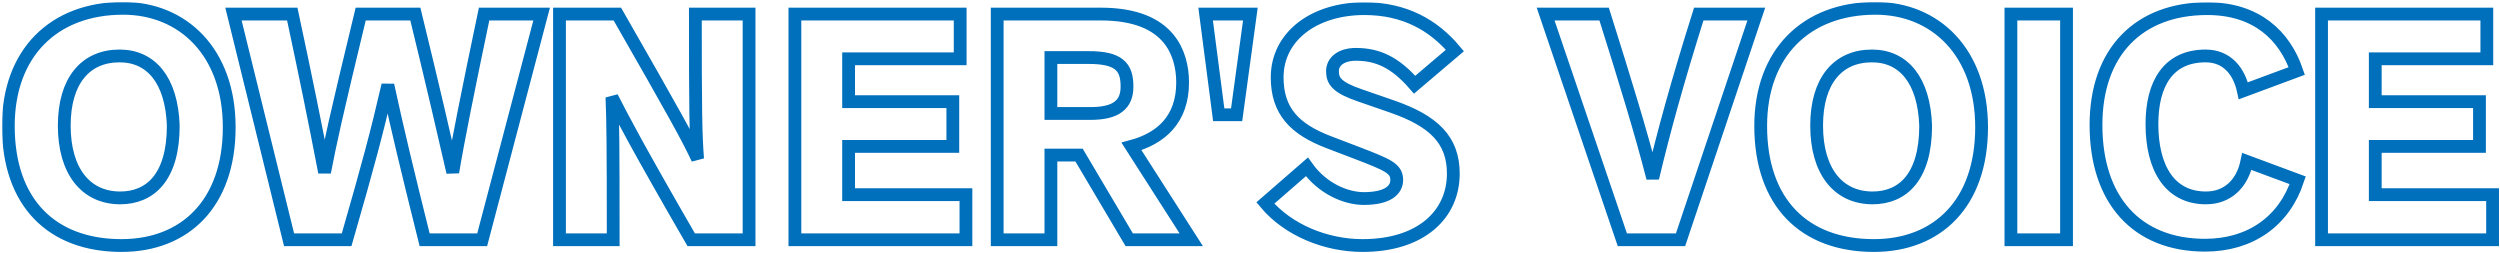 <svg width="782" height="79" viewBox="0 0 782 79" fill="none" xmlns="http://www.w3.org/2000/svg">
<mask id="path-1-outside-1_1126_193" maskUnits="userSpaceOnUse" x="0.6" y="0.6" width="782" height="79" fill="black">
<rect fill="white" x="0.6" y="0.6" width="782" height="79"/>
<path d="M71.7 39.8C71.7 63.6 57.9 76.8 38 76.8C16.2 76.8 2.6 63.4 2.6 39.4C2.6 16.7 16.7 2.6 38.5 2.6C57.2 2.6 71.7 16.3 71.7 39.8ZM54.2 39.3C53.7 25.1 47.3 17.5 37.4 17.5C26.7 17.5 20.1 25.3 20.1 39.3C20.1 53.6 26.9 61.9 37.6 61.9C47 61.9 54.2 55.4 54.2 39.3ZM150.823 75H132.823C126.923 51.3 124.623 41.7 121.323 26.6C117.823 41.7 115.223 51.4 108.423 75H90.423L73.023 4.4H91.423C95.823 25 98.323 37.3 101.523 53.9C103.323 44.6 104.723 37.9 112.823 4.4H129.923C135.323 26.5 139.423 44.3 141.623 53.9C143.123 44.7 146.523 27.8 151.423 4.4H169.423L150.823 75ZM175.01 4.4H193.11C211.61 36.7 215.01 42.9 218.21 49.7C217.61 41.9 217.51 34.6 217.51 4.4H234.31V75H216.21C199.61 46.3 194.61 36.7 191.41 30.4C191.71 37.7 191.81 44.9 191.81 75H175.01V4.4ZM302.143 75H248.643V4.4H300.343V18.4H265.443V31.8H298.043V45.8H265.443V60.9H302.143V75ZM372.624 75H353.224L337.524 48.5H328.724V75H311.924V4.4H344.324C355.324 4.4 361.824 7.6 365.524 12.1C368.724 16 369.924 21 369.924 25.8C369.924 37.3 363.224 43.3 353.924 45.8L372.624 75ZM328.724 35.5H340.924C345.124 35.5 348.024 34.8 349.824 33.4C351.824 31.9 352.524 29.7 352.524 27.1C352.524 24.2 352.024 21.7 349.924 20.1C348.124 18.7 345.224 18 340.524 18H328.724V35.5ZM386.818 35.9H381.218L377.118 4.4H391.118L386.818 35.9ZM395.796 63.5L408.796 52.2C413.696 59.1 421.096 62.1 426.596 62.1C434.296 62.1 436.896 59.3 436.896 56.3C436.896 52.7 434.196 51.6 424.596 47.9L415.696 44.5C404.896 40.4 399.496 34.7 399.496 24.2C399.496 11.4 410.996 2.7 426.796 2.7C439.296 2.7 448.396 7.8 455.096 15.8L442.496 26.5C436.196 19.2 430.596 17 424.096 17C419.696 17 416.796 19.1 416.796 22.3C416.796 25.4 418.296 27.4 425.296 29.8L435.396 33.3C448.396 37.8 454.596 43.7 454.596 54.3C454.596 67.1 444.496 76.8 426.196 76.8C414.896 76.8 402.996 72.1 395.796 63.5ZM525.672 75H507.472L483.472 4.4H501.772C508.572 26 513.272 41.3 516.972 55.7C520.372 41.4 524.572 26 531.372 4.4H549.372L525.672 75ZM619.844 39.8C619.844 63.6 606.044 76.8 586.144 76.8C564.344 76.8 550.744 63.4 550.744 39.4C550.744 16.7 564.844 2.6 586.644 2.6C605.344 2.6 619.844 16.3 619.844 39.8ZM602.344 39.3C601.844 25.1 595.444 17.5 585.544 17.5C574.844 17.5 568.244 25.3 568.244 39.3C568.244 53.6 575.044 61.9 585.744 61.9C595.144 61.9 602.344 55.4 602.344 39.3ZM646.414 4.4V75H629.014V4.4H646.414ZM718.427 22.2L701.727 28.4C700.427 22.3 696.627 17.5 689.927 17.5C678.227 17.5 673.127 26.2 673.127 38.8C673.127 52.6 678.727 61.9 690.027 61.9C696.927 61.9 701.427 57.3 702.827 50.5L718.727 56.4C714.527 69.1 704.027 76.7 689.727 76.7C668.427 76.7 655.627 62.6 655.627 39.1C655.627 16.2 669.027 2.7 690.427 2.7C705.827 2.7 714.627 11.1 718.427 22.2ZM779.682 75H726.182V4.4H777.882V18.4H742.982V31.8H775.582V45.8H742.982V60.9H779.682V75Z"/>
</mask>
<path d="M71.7 39.8C71.7 63.6 57.9 76.8 38 76.8C16.2 76.8 2.6 63.4 2.6 39.4C2.6 16.7 16.7 2.6 38.5 2.6C57.2 2.6 71.7 16.3 71.7 39.8ZM54.2 39.3C53.7 25.1 47.3 17.5 37.4 17.5C26.7 17.5 20.1 25.3 20.1 39.3C20.1 53.6 26.9 61.9 37.6 61.9C47 61.9 54.2 55.4 54.2 39.3ZM150.823 75H132.823C126.923 51.3 124.623 41.7 121.323 26.6C117.823 41.7 115.223 51.4 108.423 75H90.423L73.023 4.4H91.423C95.823 25 98.323 37.3 101.523 53.9C103.323 44.6 104.723 37.9 112.823 4.4H129.923C135.323 26.5 139.423 44.3 141.623 53.9C143.123 44.7 146.523 27.8 151.423 4.4H169.423L150.823 75ZM175.01 4.4H193.11C211.61 36.7 215.01 42.9 218.21 49.7C217.61 41.9 217.51 34.6 217.51 4.4H234.31V75H216.21C199.61 46.3 194.61 36.7 191.41 30.4C191.71 37.7 191.81 44.9 191.81 75H175.01V4.4ZM302.143 75H248.643V4.4H300.343V18.4H265.443V31.8H298.043V45.8H265.443V60.9H302.143V75ZM372.624 75H353.224L337.524 48.5H328.724V75H311.924V4.4H344.324C355.324 4.4 361.824 7.6 365.524 12.1C368.724 16 369.924 21 369.924 25.8C369.924 37.3 363.224 43.3 353.924 45.8L372.624 75ZM328.724 35.5H340.924C345.124 35.5 348.024 34.8 349.824 33.4C351.824 31.9 352.524 29.7 352.524 27.1C352.524 24.2 352.024 21.7 349.924 20.1C348.124 18.7 345.224 18 340.524 18H328.724V35.5ZM386.818 35.9H381.218L377.118 4.4H391.118L386.818 35.9ZM395.796 63.5L408.796 52.2C413.696 59.1 421.096 62.1 426.596 62.1C434.296 62.1 436.896 59.3 436.896 56.3C436.896 52.7 434.196 51.6 424.596 47.9L415.696 44.5C404.896 40.4 399.496 34.7 399.496 24.2C399.496 11.4 410.996 2.7 426.796 2.7C439.296 2.7 448.396 7.8 455.096 15.8L442.496 26.5C436.196 19.2 430.596 17 424.096 17C419.696 17 416.796 19.1 416.796 22.3C416.796 25.4 418.296 27.4 425.296 29.8L435.396 33.3C448.396 37.8 454.596 43.7 454.596 54.3C454.596 67.1 444.496 76.8 426.196 76.8C414.896 76.8 402.996 72.1 395.796 63.5ZM525.672 75H507.472L483.472 4.4H501.772C508.572 26 513.272 41.3 516.972 55.7C520.372 41.4 524.572 26 531.372 4.4H549.372L525.672 75ZM619.844 39.8C619.844 63.6 606.044 76.8 586.144 76.8C564.344 76.8 550.744 63.4 550.744 39.4C550.744 16.7 564.844 2.6 586.644 2.6C605.344 2.6 619.844 16.3 619.844 39.8ZM602.344 39.3C601.844 25.1 595.444 17.5 585.544 17.5C574.844 17.5 568.244 25.3 568.244 39.3C568.244 53.6 575.044 61.9 585.744 61.9C595.144 61.9 602.344 55.4 602.344 39.3ZM646.414 4.4V75H629.014V4.4H646.414ZM718.427 22.2L701.727 28.4C700.427 22.3 696.627 17.5 689.927 17.5C678.227 17.5 673.127 26.2 673.127 38.8C673.127 52.6 678.727 61.9 690.027 61.9C696.927 61.9 701.427 57.3 702.827 50.5L718.727 56.4C714.527 69.1 704.027 76.7 689.727 76.7C668.427 76.7 655.627 62.6 655.627 39.1C655.627 16.2 669.027 2.7 690.427 2.7C705.827 2.7 714.627 11.1 718.427 22.2ZM779.682 75H726.182V4.4H777.882V18.4H742.982V31.8H775.582V45.8H742.982V60.9H779.682V75Z" stroke="#006FBC" stroke-width="4" mask="url(#path-1-outside-1_1126_193)"/>
</svg>

